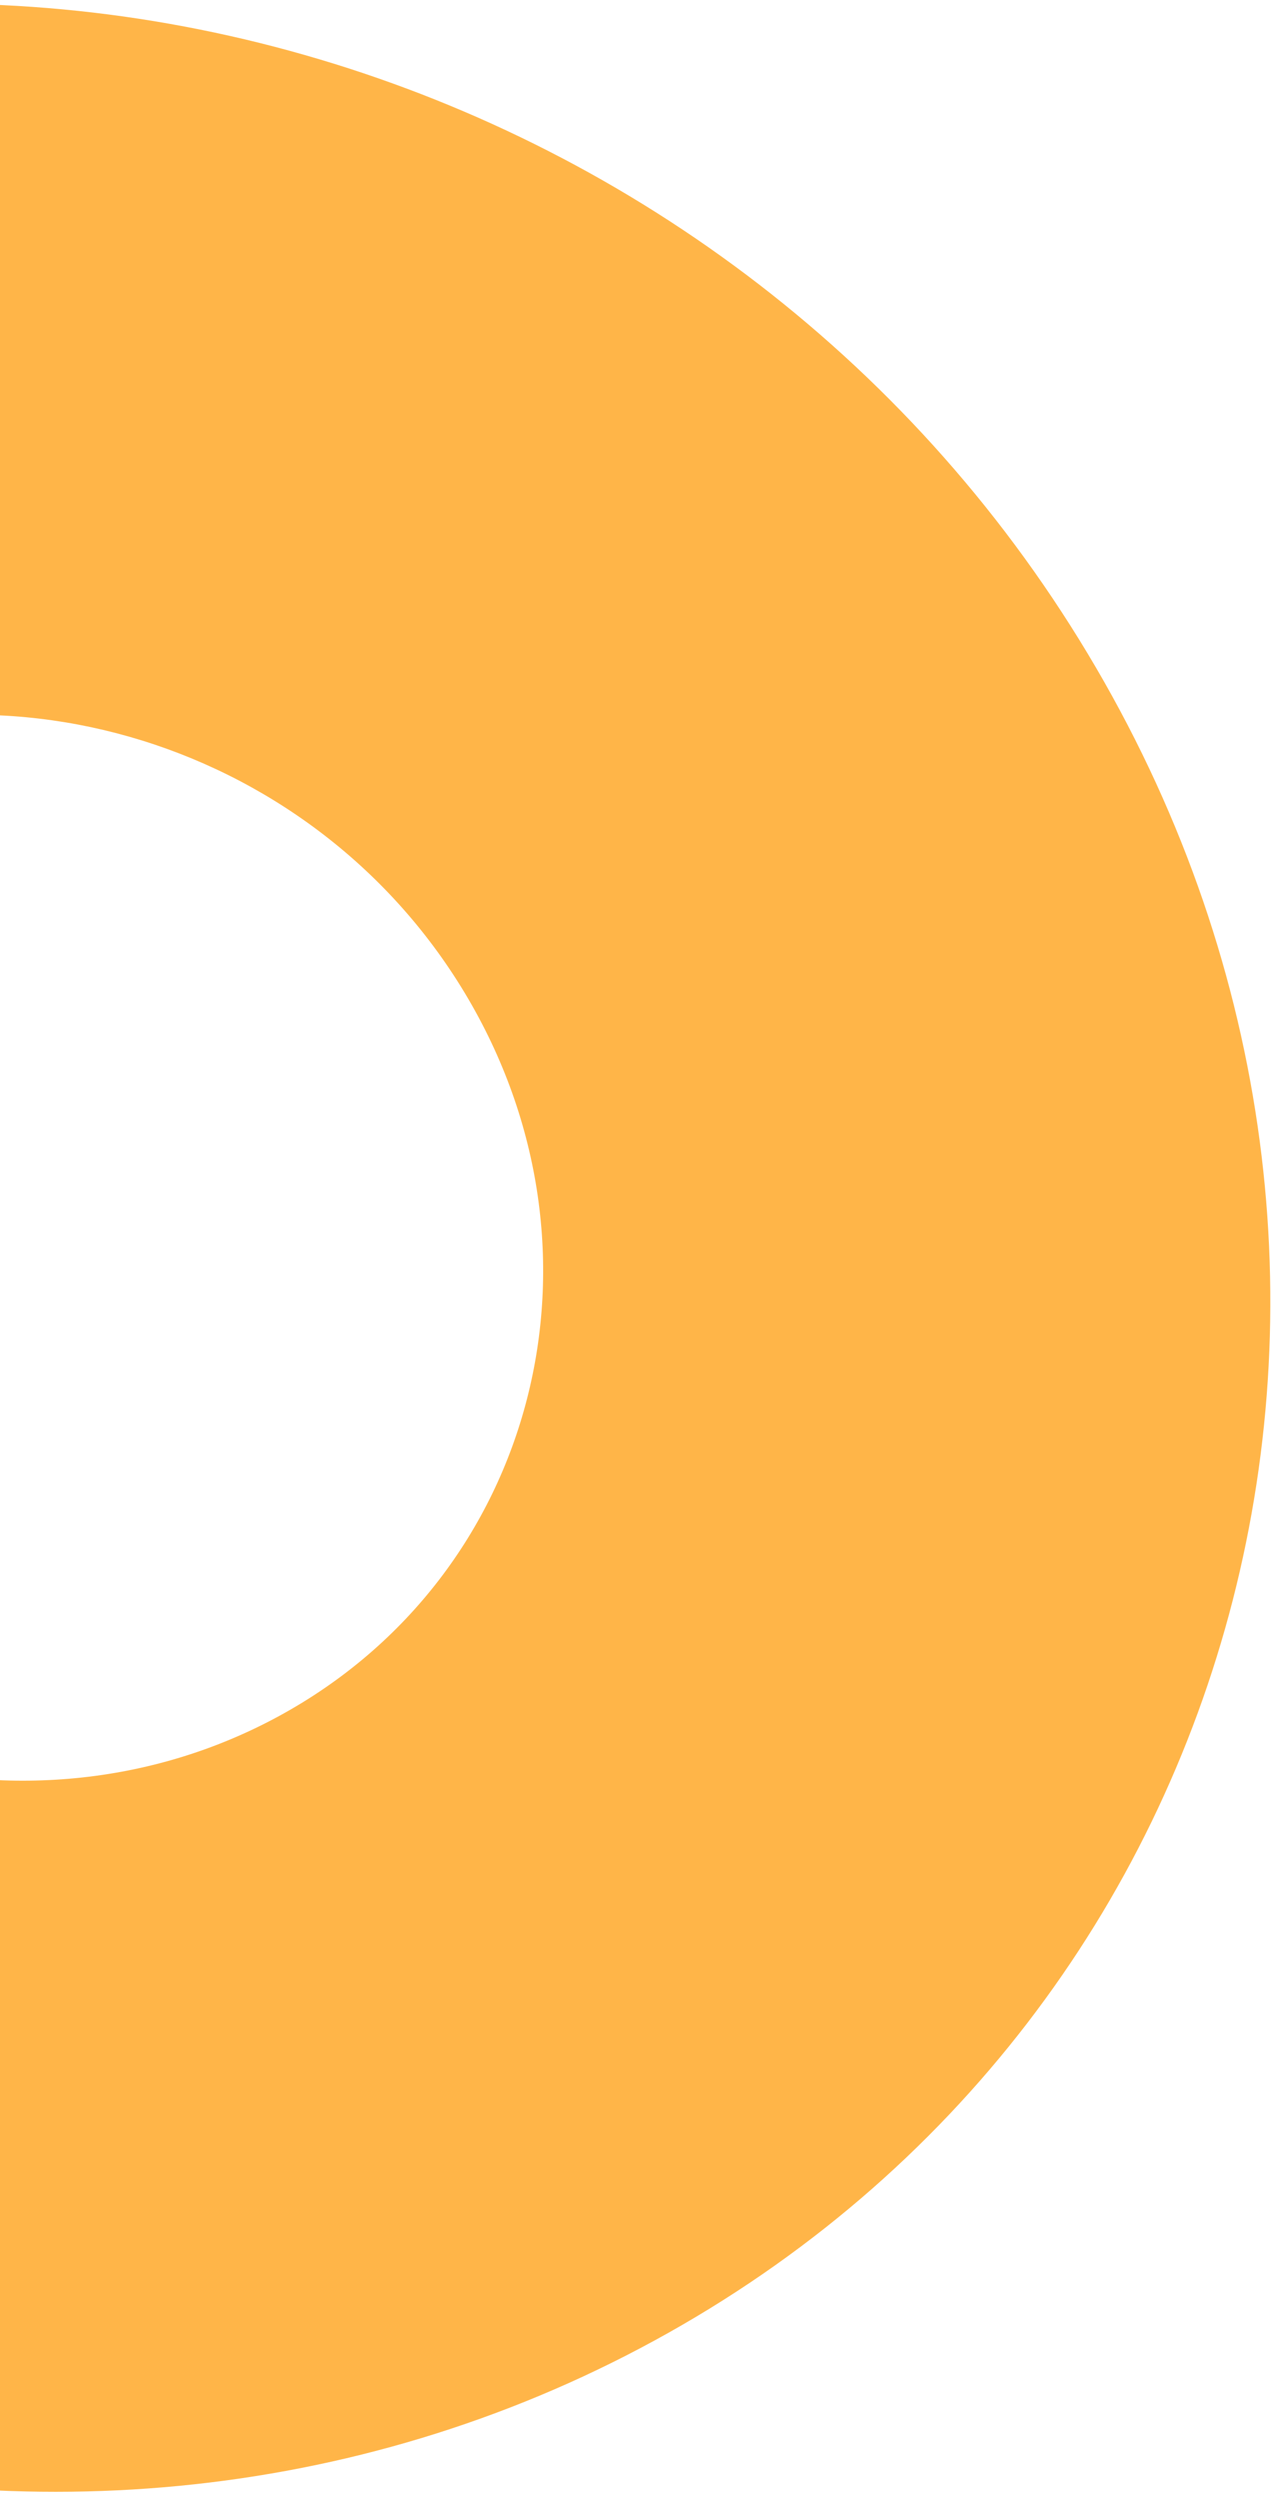 <svg xmlns="http://www.w3.org/2000/svg" width="151" height="296" viewBox="0 0 151 296" fill="none"><path d="M-55.504 177.878C-37.111 208.493 2.551 219.819 33.082 203.175C63.613 186.532 73.453 148.219 55.06 117.604C36.667 86.989 -2.995 75.663 -33.525 92.307L-77.959 18.346C-6.692 -20.505 85.883 5.932 128.817 77.395C171.751 148.859 148.783 238.285 77.516 277.136C6.249 315.987 -86.327 289.551 -129.261 218.087L-55.504 177.878Z" fill="#FFB548"></path></svg>